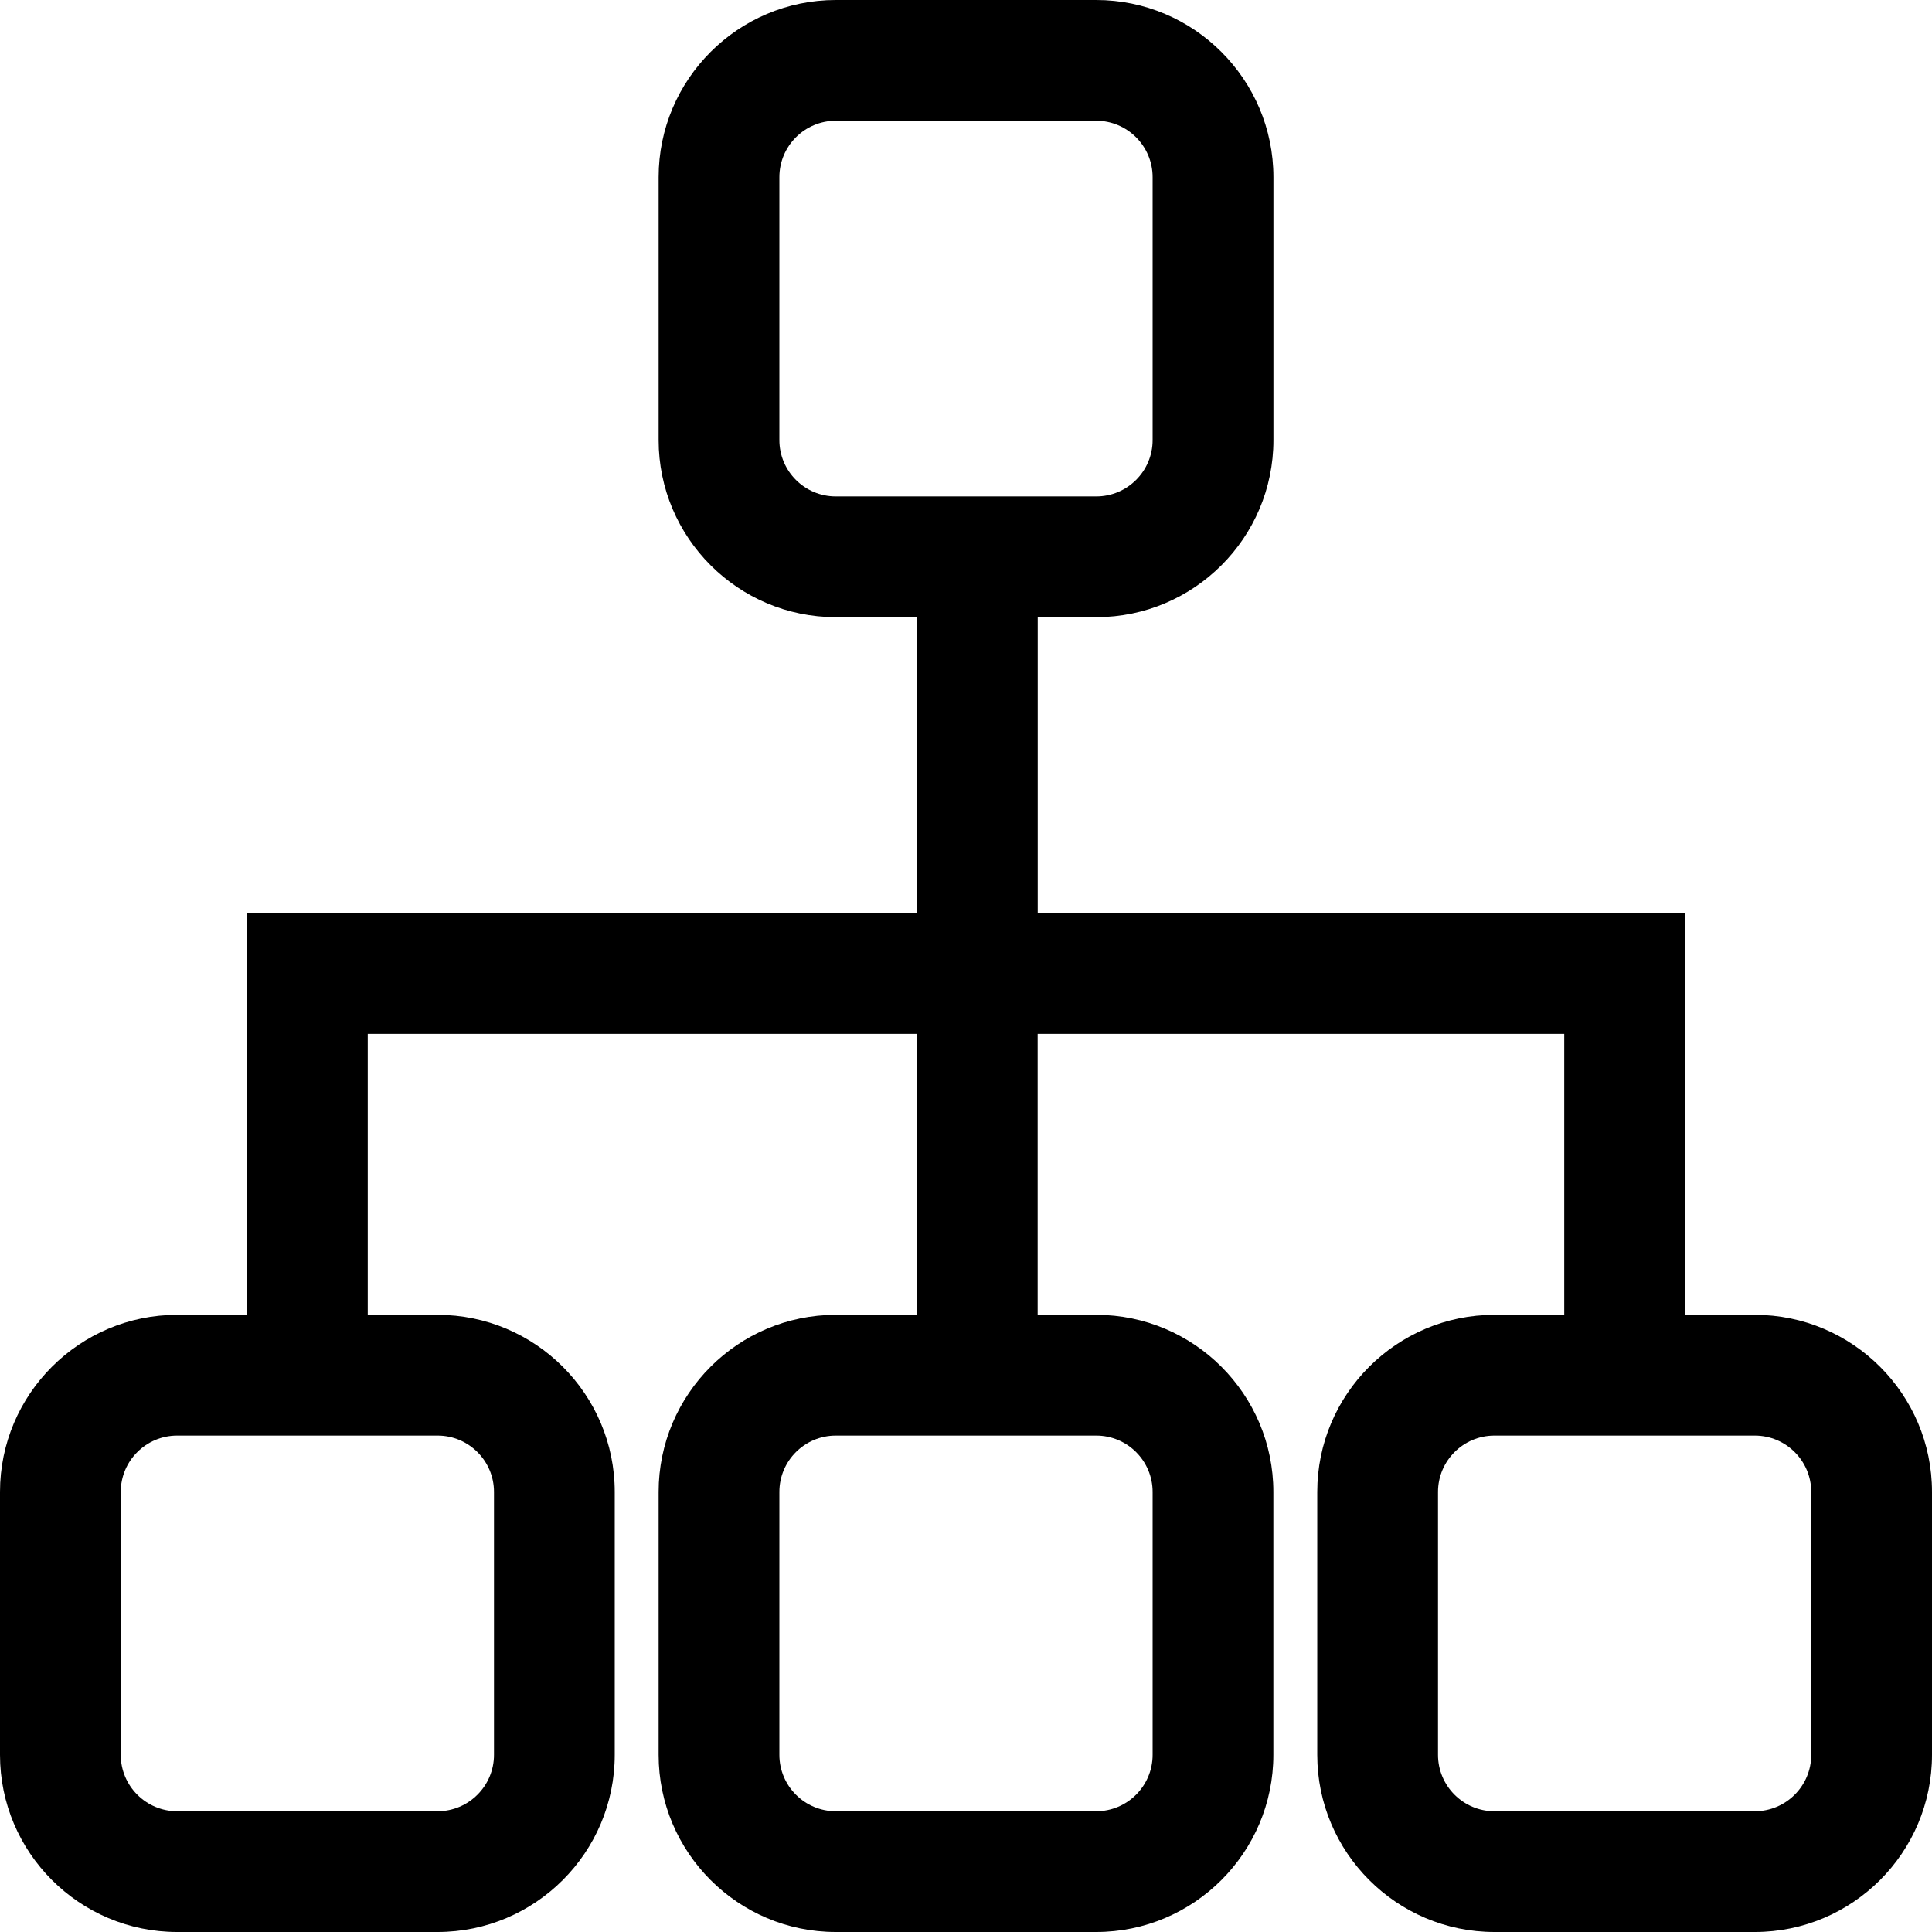 <?xml version="1.0" encoding="iso-8859-1"?>
<!-- Uploaded to: SVG Repo, www.svgrepo.com, Generator: SVG Repo Mixer Tools -->
<svg fill="#000000" height="800px" width="800px" version="1.1" id="Capa_1" xmlns="http://www.w3.org/2000/svg" xmlns:xlink="http://www.w3.org/1999/xlink" 
	 viewBox="0 0 490 490" xml:space="preserve">
<g id="Business_1_Bold_5_">
	<path d="M445.073,333.476h-17.716V231.602H263.191v-75.077h14.853c24.76,0,44.927-20.136,44.927-44.912V44.927
		C322.956,20.151,302.789,0,278.029,0h-66.058c-24.76,0-44.927,20.151-44.927,44.927v66.686c0,24.76,20.151,44.912,44.927,44.912
		h20.596v75.077H62.643v101.874H44.927C20.151,333.476,0,353.627,0,378.387v66.686C0,469.849,20.151,490,44.927,490h66.058
		c24.76,0,44.927-20.151,44.927-44.927v-66.686c0-24.76-20.151-44.911-44.927-44.911H93.268v-71.249h139.298v71.249h-20.596
		c-24.76,0-44.927,20.136-44.927,44.911v66.686c0,24.76,20.151,44.927,44.927,44.927h66.058c24.76,0,44.927-20.151,44.927-44.927
		v-66.686c0-24.76-20.151-44.911-44.927-44.911h-14.853v-71.249h133.556v71.249h-17.716c-24.76,0-44.927,20.136-44.927,44.911
		v66.686c0,24.76,20.151,44.927,44.927,44.927h66.058C469.849,490,490,469.849,490,445.073v-66.686
		C490,353.627,469.849,333.476,445.073,333.476z M197.669,111.613V44.927c0-7.886,6.416-14.302,14.302-14.302h66.058
		c7.886,0,14.302,6.416,14.302,14.302v66.686c0,7.886-6.416,14.287-14.302,14.287h-66.058
		C204.085,125.899,197.669,119.499,197.669,111.613z M125.287,378.387v66.686c0,7.886-6.416,14.302-14.302,14.302H44.927
		c-7.886,0-14.302-6.416-14.302-14.302v-66.686c0-7.886,6.416-14.286,14.302-14.286h66.058
		C118.871,364.101,125.287,370.501,125.287,378.387z M292.331,378.387v66.686c0,7.886-6.416,14.302-14.302,14.302h-66.058
		c-7.886,0-14.302-6.416-14.302-14.302v-66.686c0-7.886,6.416-14.286,14.302-14.286h66.058
		C285.915,364.101,292.331,370.501,292.331,378.387z M459.375,445.073c0,7.886-6.416,14.302-14.302,14.302h-66.058
		c-7.886,0-14.302-6.416-14.302-14.302v-66.686c0-7.886,6.416-14.286,14.302-14.286h66.058c7.886,0,14.302,6.4,14.302,14.286
		V445.073z"/>
</g>
</svg>
